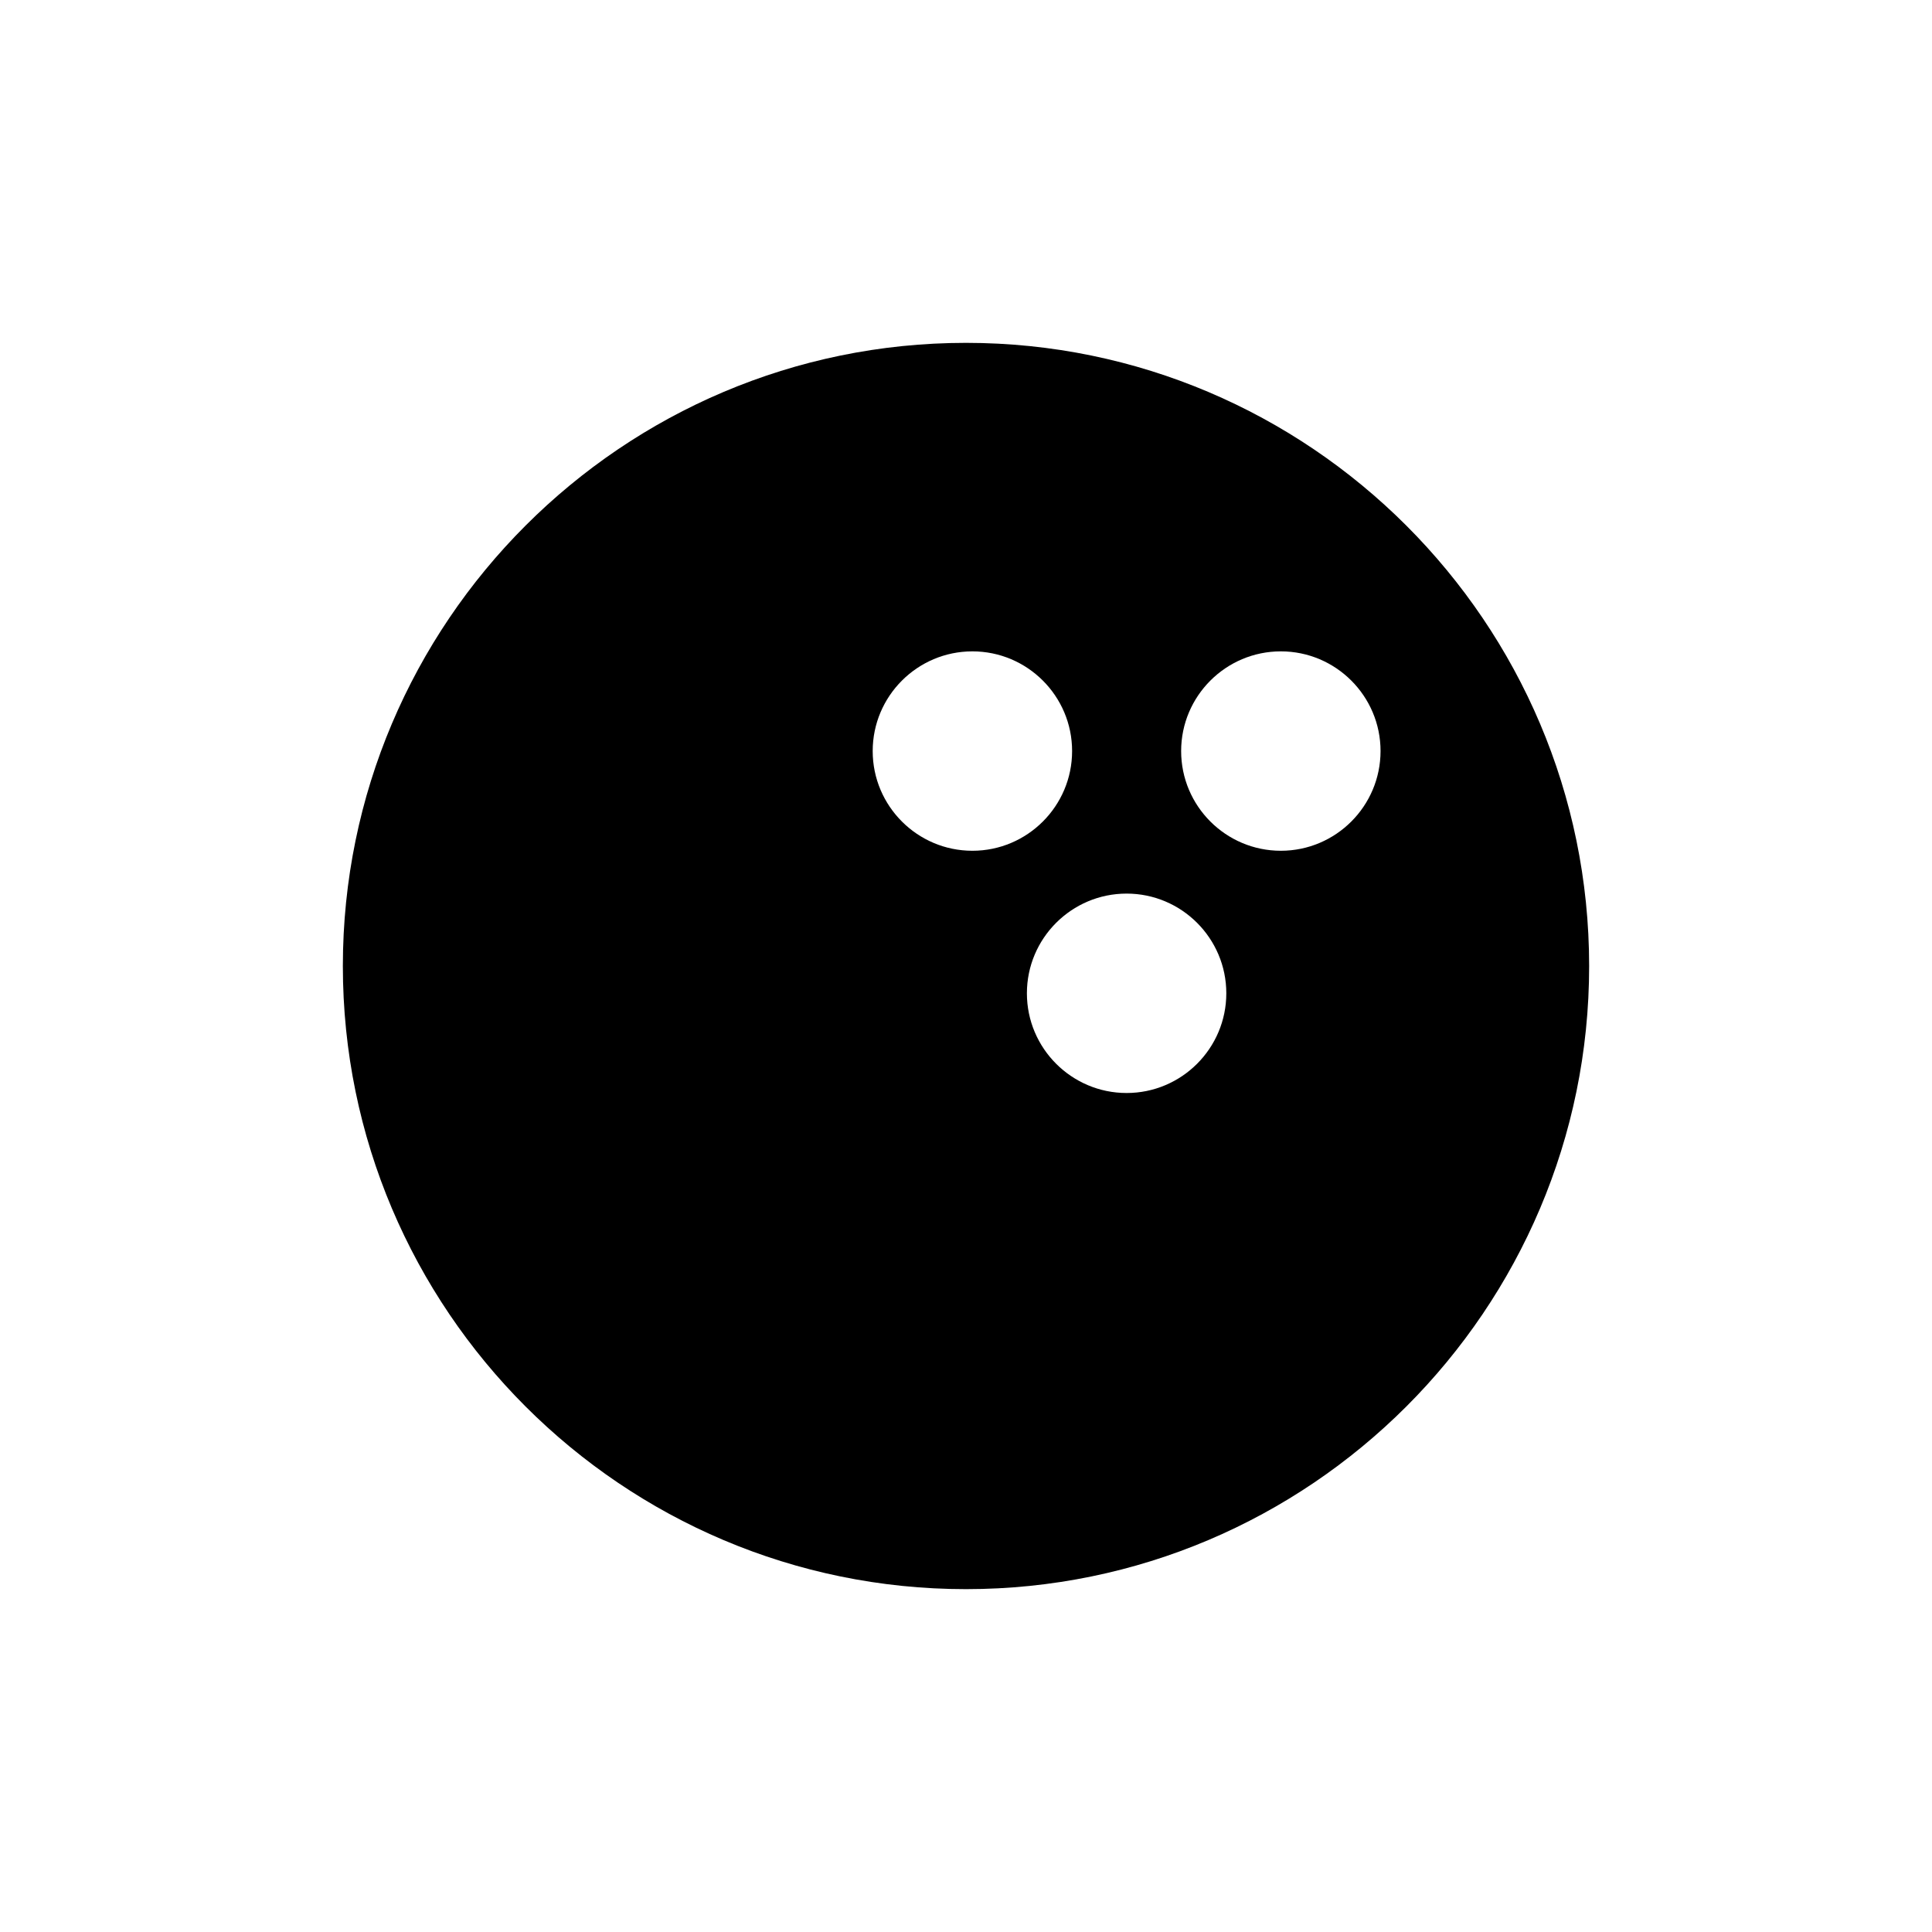 <?xml version="1.0" encoding="UTF-8"?>
<!-- Uploaded to: SVG Repo, www.svgrepo.com, Generator: SVG Repo Mixer Tools -->
<svg fill="#000000" width="800px" height="800px" version="1.1" viewBox="144 144 512 512" xmlns="http://www.w3.org/2000/svg">
 <path d="m400 234.86c-91.09 0-165.14 74.113-165.14 165.14 0 91.09 74.047 165.14 165.14 165.14 91.023 0 165.14-74.047 165.14-165.14-0.004-91.023-74.117-165.14-165.14-165.14zm-24.727 108.18c0-14.57 11.848-26.422 26.422-26.422 14.57 0 26.422 11.848 26.422 26.422 0 14.57-11.852 26.422-26.422 26.422-14.574 0-26.422-11.852-26.422-26.422zm67.289 90.617c-14.57 0-26.422-11.852-26.422-26.422 0-14.57 11.848-26.422 26.422-26.422 14.57 0 26.422 11.848 26.422 26.422 0.004 14.574-11.848 26.422-26.422 26.422zm40.875-64.195c-14.57 0-26.422-11.848-26.422-26.422 0-14.57 11.852-26.422 26.422-26.422s26.422 11.848 26.422 26.422c-0.004 14.57-11.852 26.422-26.422 26.422z"/>
</svg>